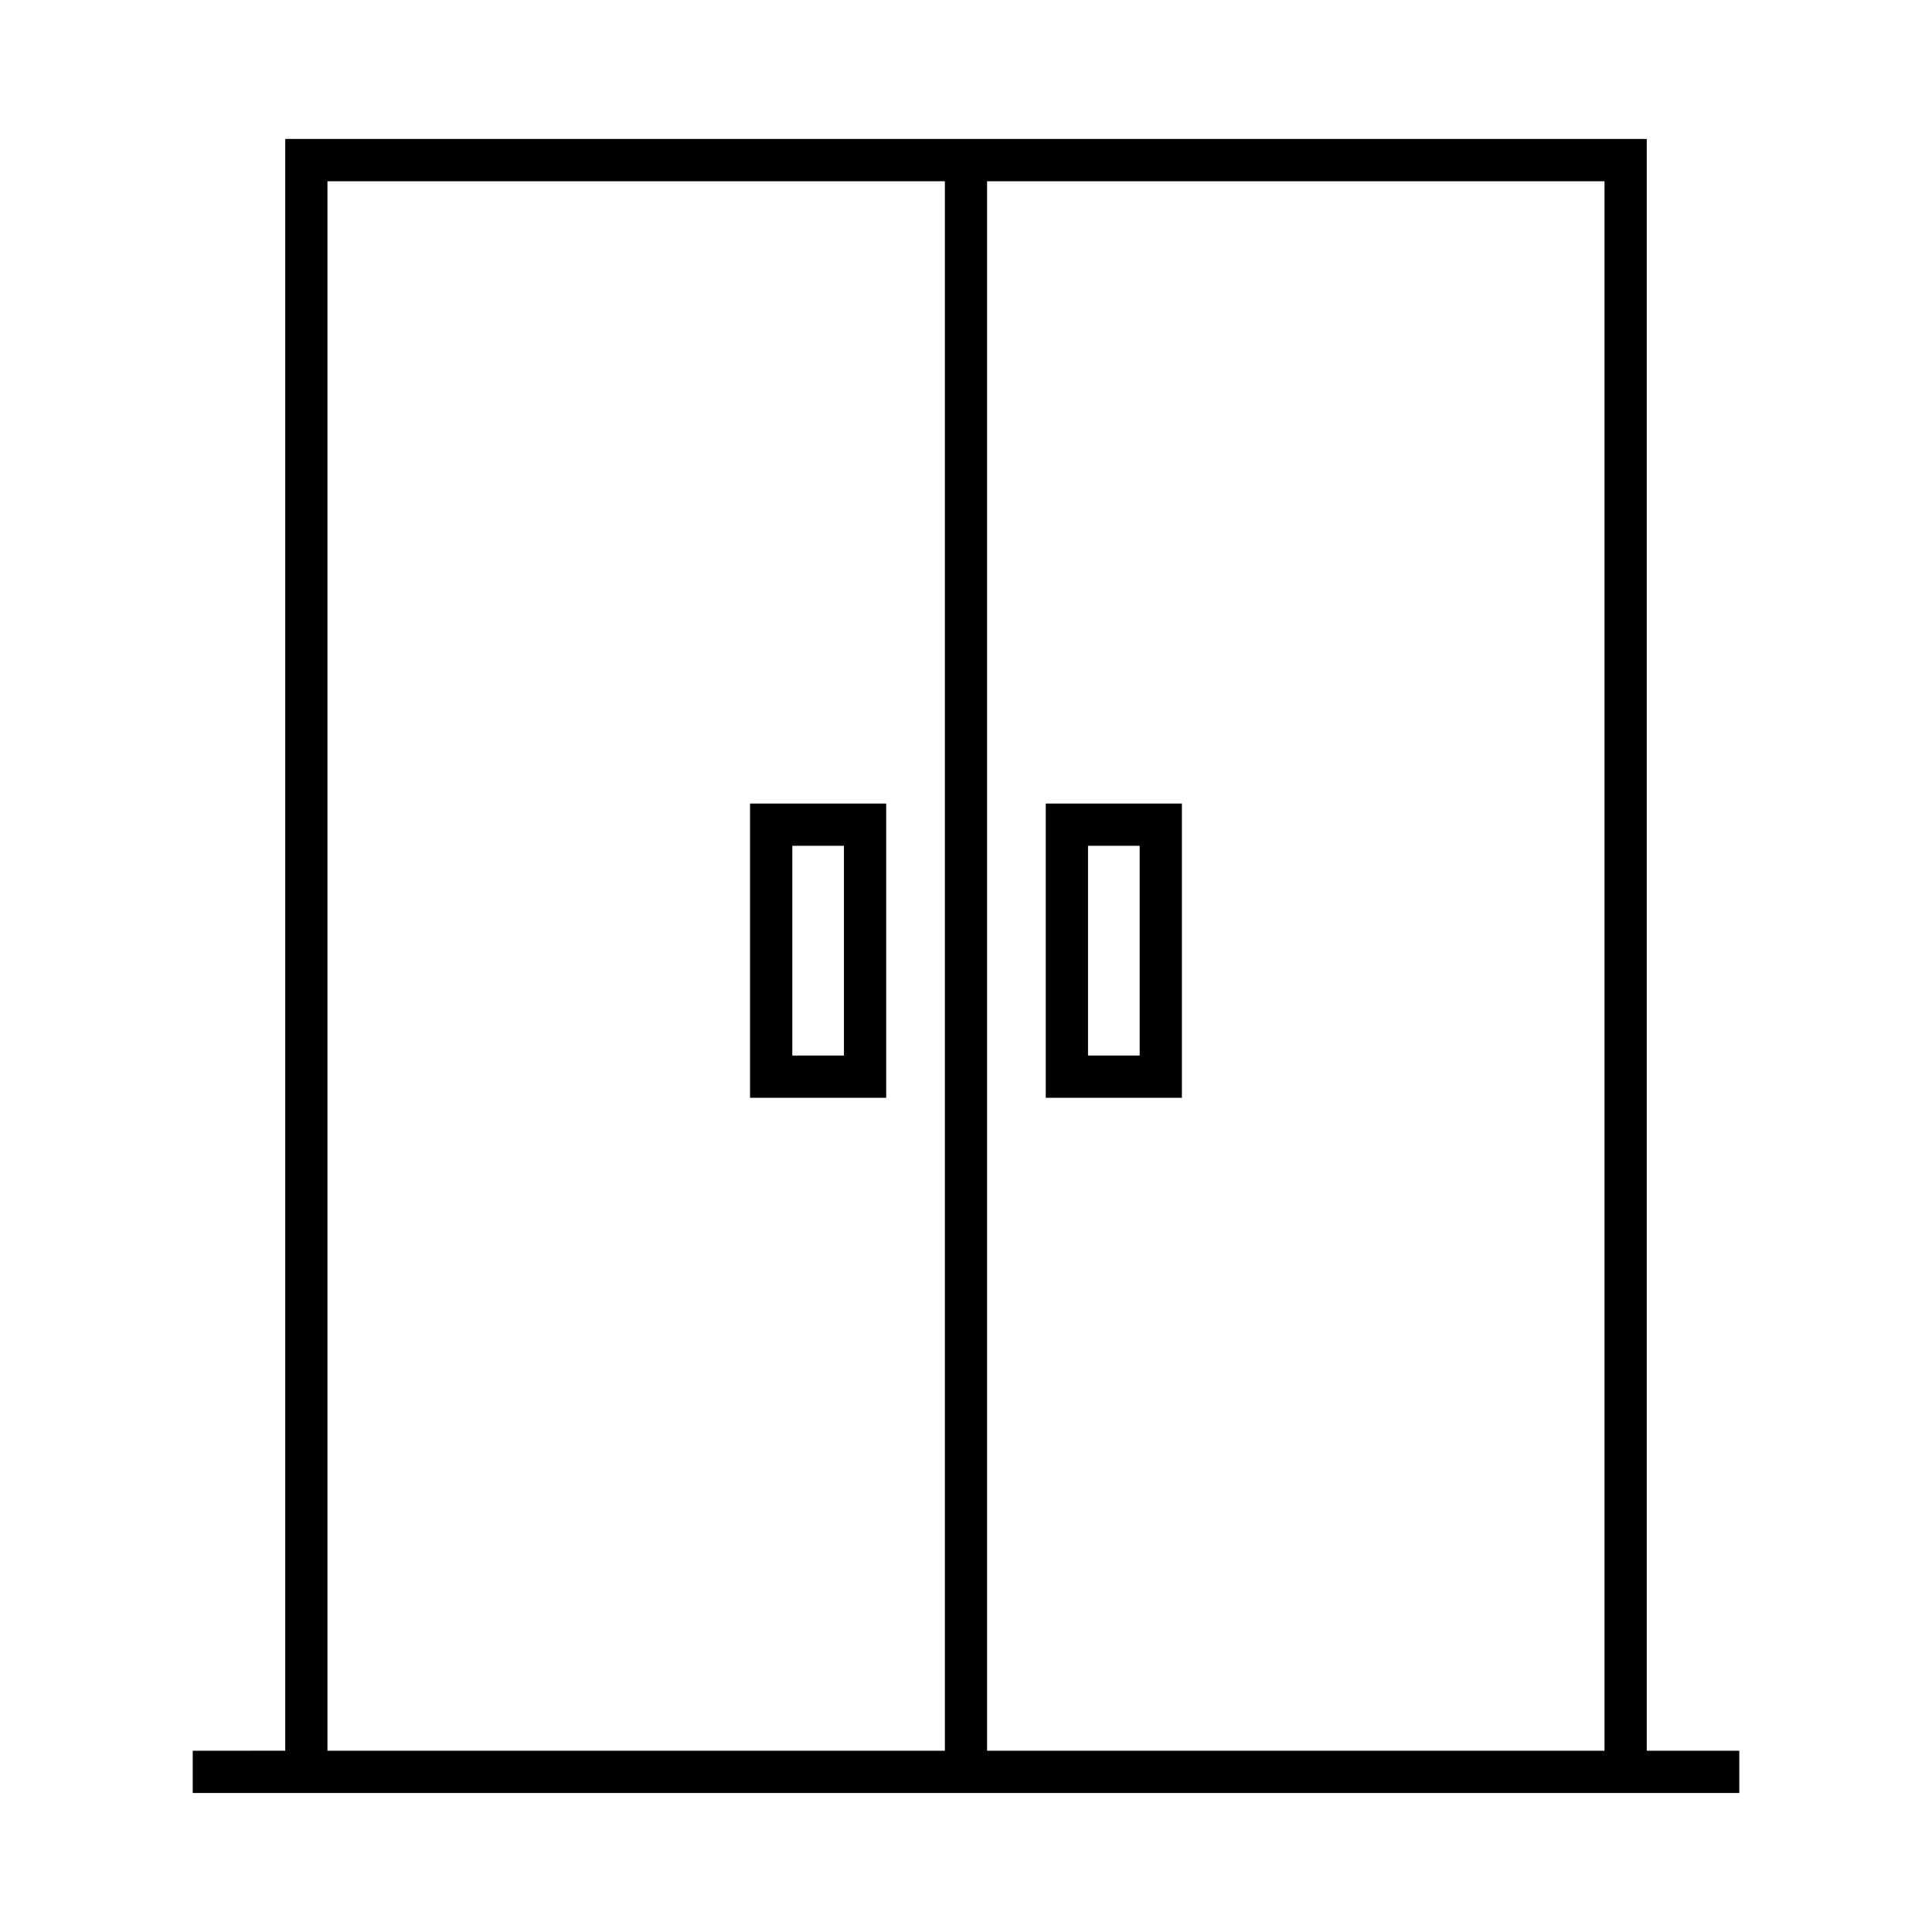 <?xml version="1.0" encoding="UTF-8"?>
<!-- Uploaded to: SVG Find, www.svgrepo.com, Generator: SVG Find Mixer Tools -->
<svg fill="#000000" width="800px" height="800px" version="1.1" viewBox="144 144 512 512" xmlns="http://www.w3.org/2000/svg">
 <g>
  <path d="m580.41 607.97v-427.14h-360.82v427.13l-24.516 0.004v11.195h409.86v-11.195zm-186.01 0h-163.62v-415.94h163.62zm174.81 0h-163.62v-415.94h163.62z"/>
  <path d="m378.85 356.95h-36.082v77.977h36.082zm-11.195 66.781h-13.688v-55.586h13.688z"/>
  <path d="m457.22 356.95h-36.082v77.977h36.082zm-11.195 66.781h-13.688v-55.586h13.688z"/>
 </g>
</svg>